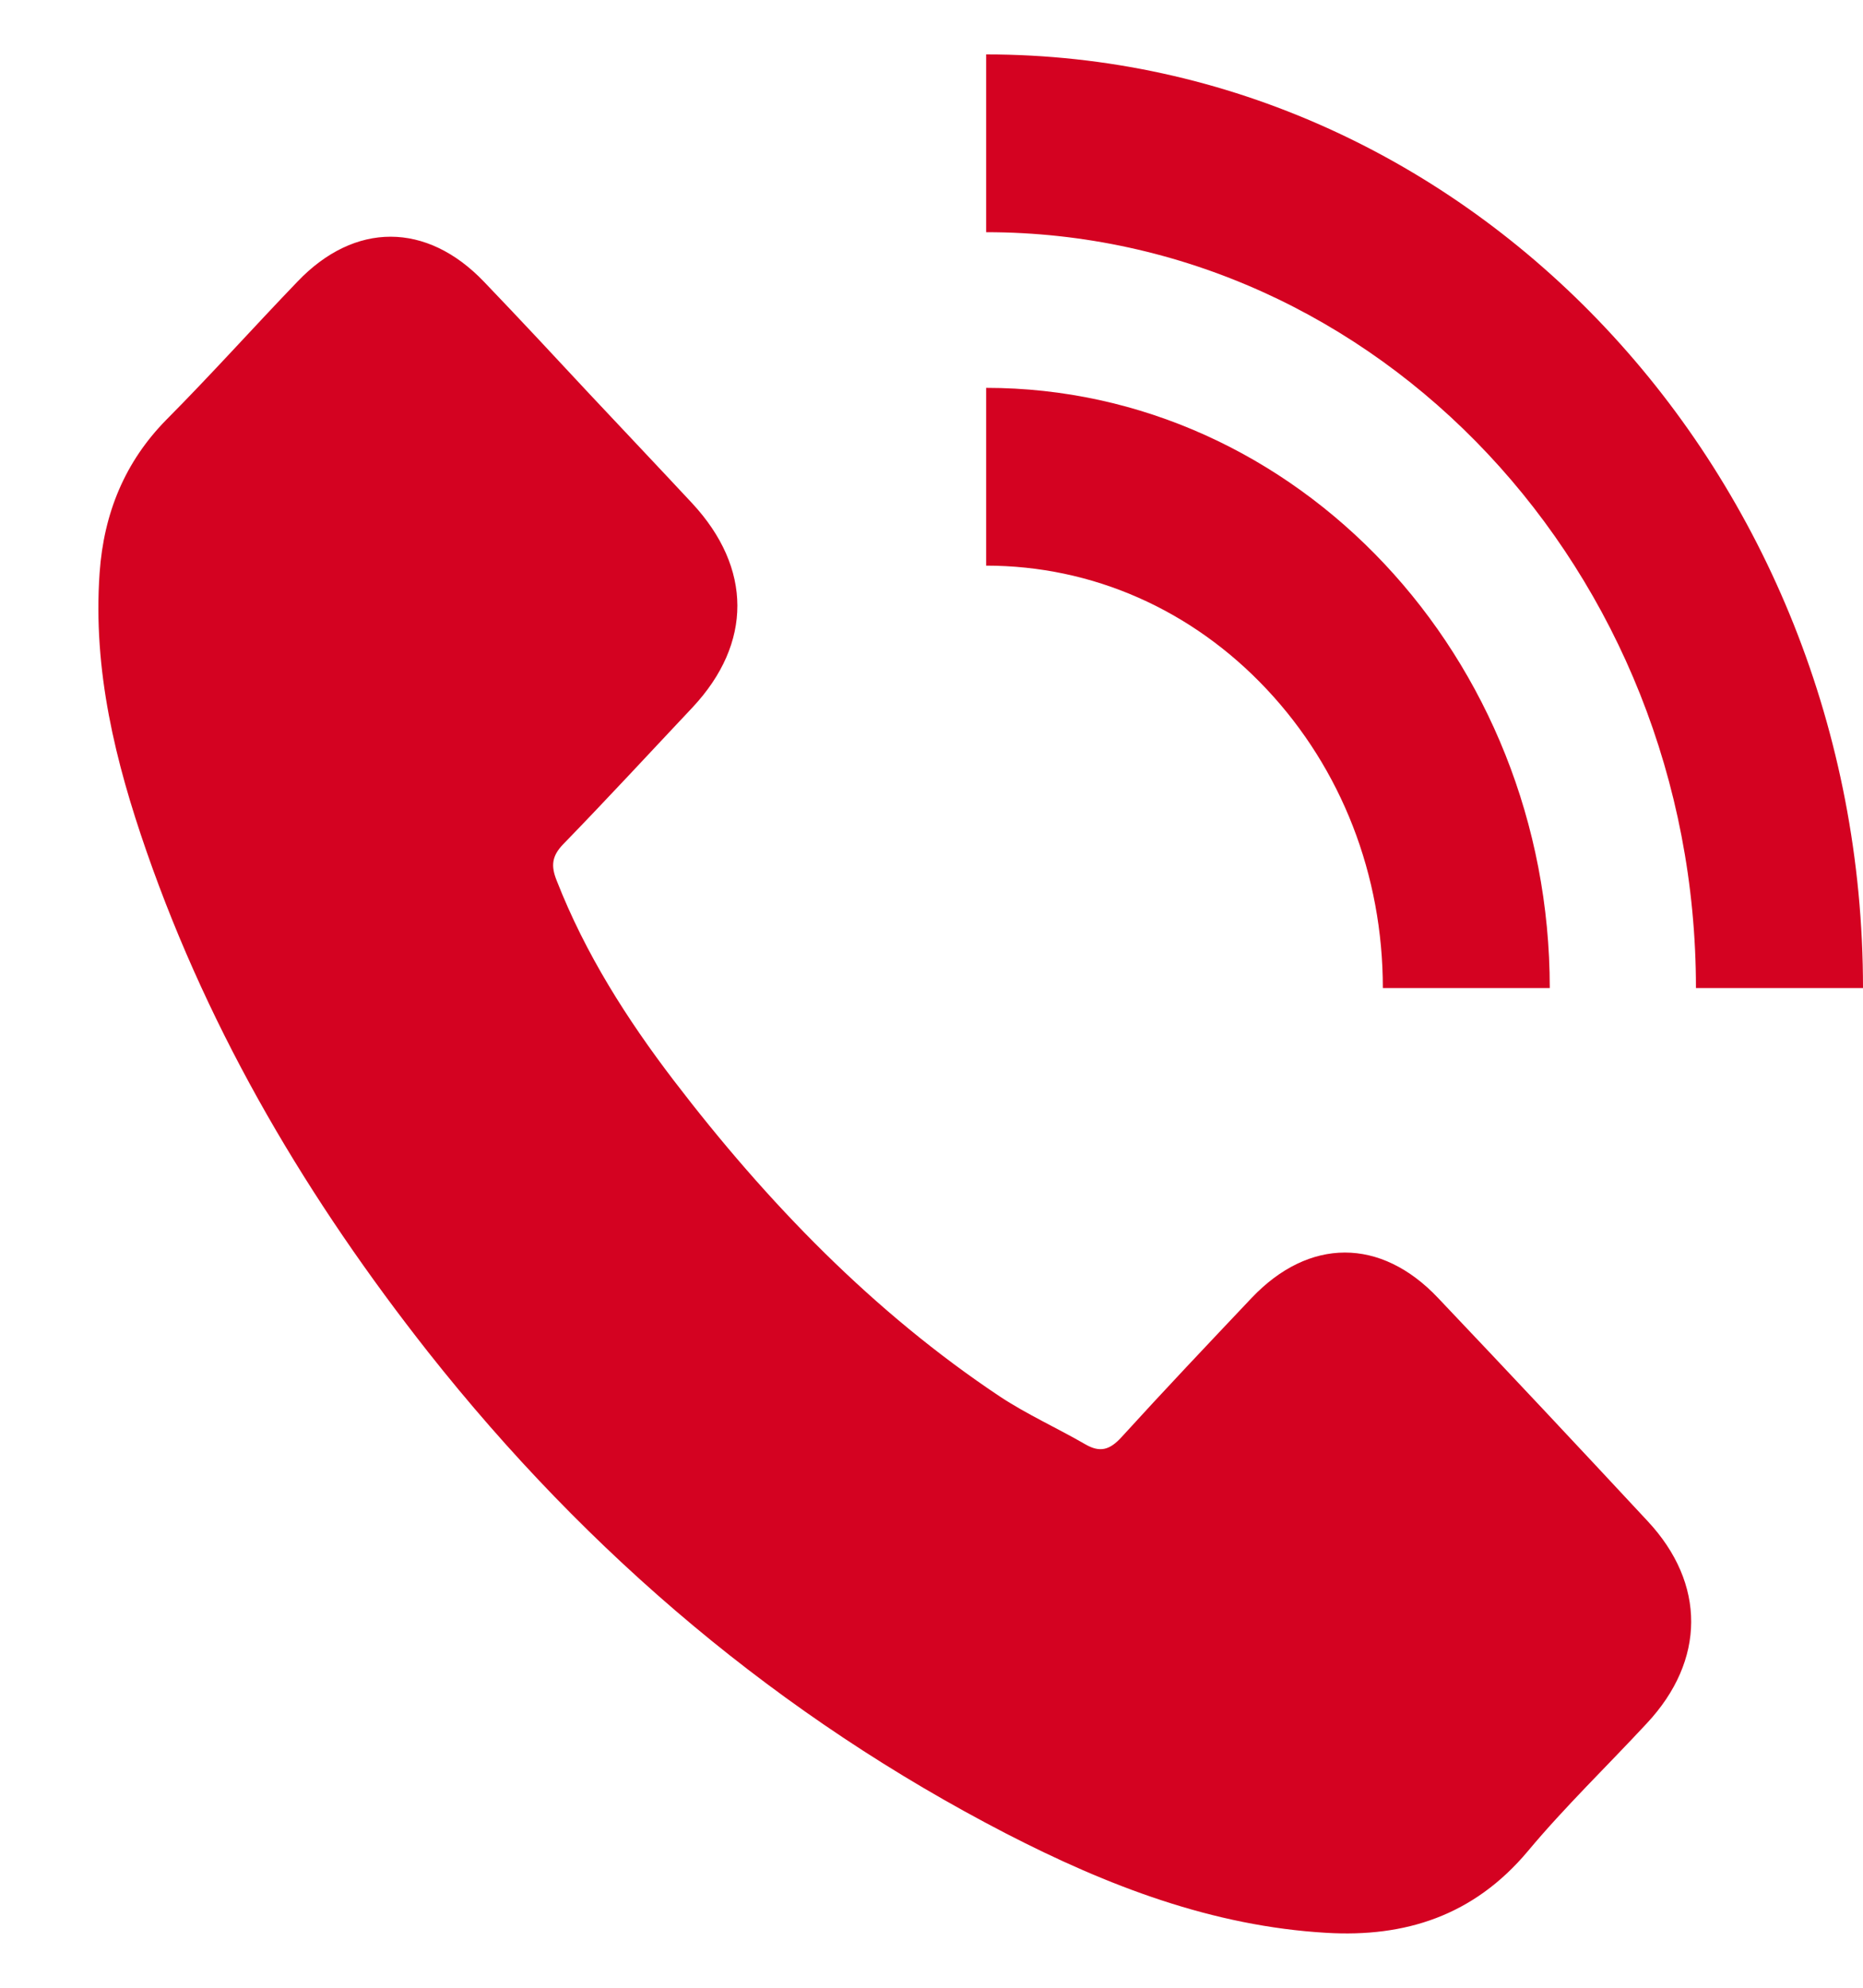 <svg width="15" height="16" viewBox="0 0 15 16" fill="none" xmlns="http://www.w3.org/2000/svg">
<path d="M1.18 6.854C0.929 6.132 0.747 5.395 0.802 4.611C0.836 4.129 1.006 3.718 1.338 3.38C1.699 3.017 2.039 2.637 2.394 2.268C2.856 1.783 3.436 1.786 3.897 2.268C4.183 2.566 4.466 2.87 4.749 3.174C5.023 3.466 5.3 3.758 5.574 4.052C6.056 4.572 6.059 5.177 5.577 5.693C5.23 6.061 4.887 6.433 4.535 6.795C4.443 6.89 4.434 6.97 4.483 7.09C4.714 7.68 5.049 8.205 5.424 8.696C6.18 9.685 7.034 10.564 8.052 11.242C8.272 11.387 8.511 11.494 8.739 11.626C8.857 11.694 8.935 11.672 9.03 11.568C9.374 11.19 9.726 10.819 10.078 10.447C10.539 9.962 11.116 9.959 11.578 10.447C12.144 11.043 12.706 11.642 13.266 12.244C13.736 12.747 13.733 13.365 13.26 13.871C12.94 14.216 12.602 14.541 12.302 14.9C11.864 15.423 11.31 15.595 10.681 15.558C9.763 15.505 8.918 15.18 8.101 14.759C6.289 13.822 4.743 12.523 3.447 10.883C2.489 9.667 1.699 8.346 1.18 6.854ZM15 7.953C15 3.81 11.832 0.438 7.94 0.438V1.869C11.091 1.869 13.655 4.599 13.655 7.953H15ZM11.134 7.953H12.478C12.478 5.29 10.441 3.122 7.94 3.122V4.553C8.794 4.553 9.596 4.906 10.199 5.548C10.802 6.19 11.134 7.044 11.134 7.953Z" fill="#D40221"/>
</svg>